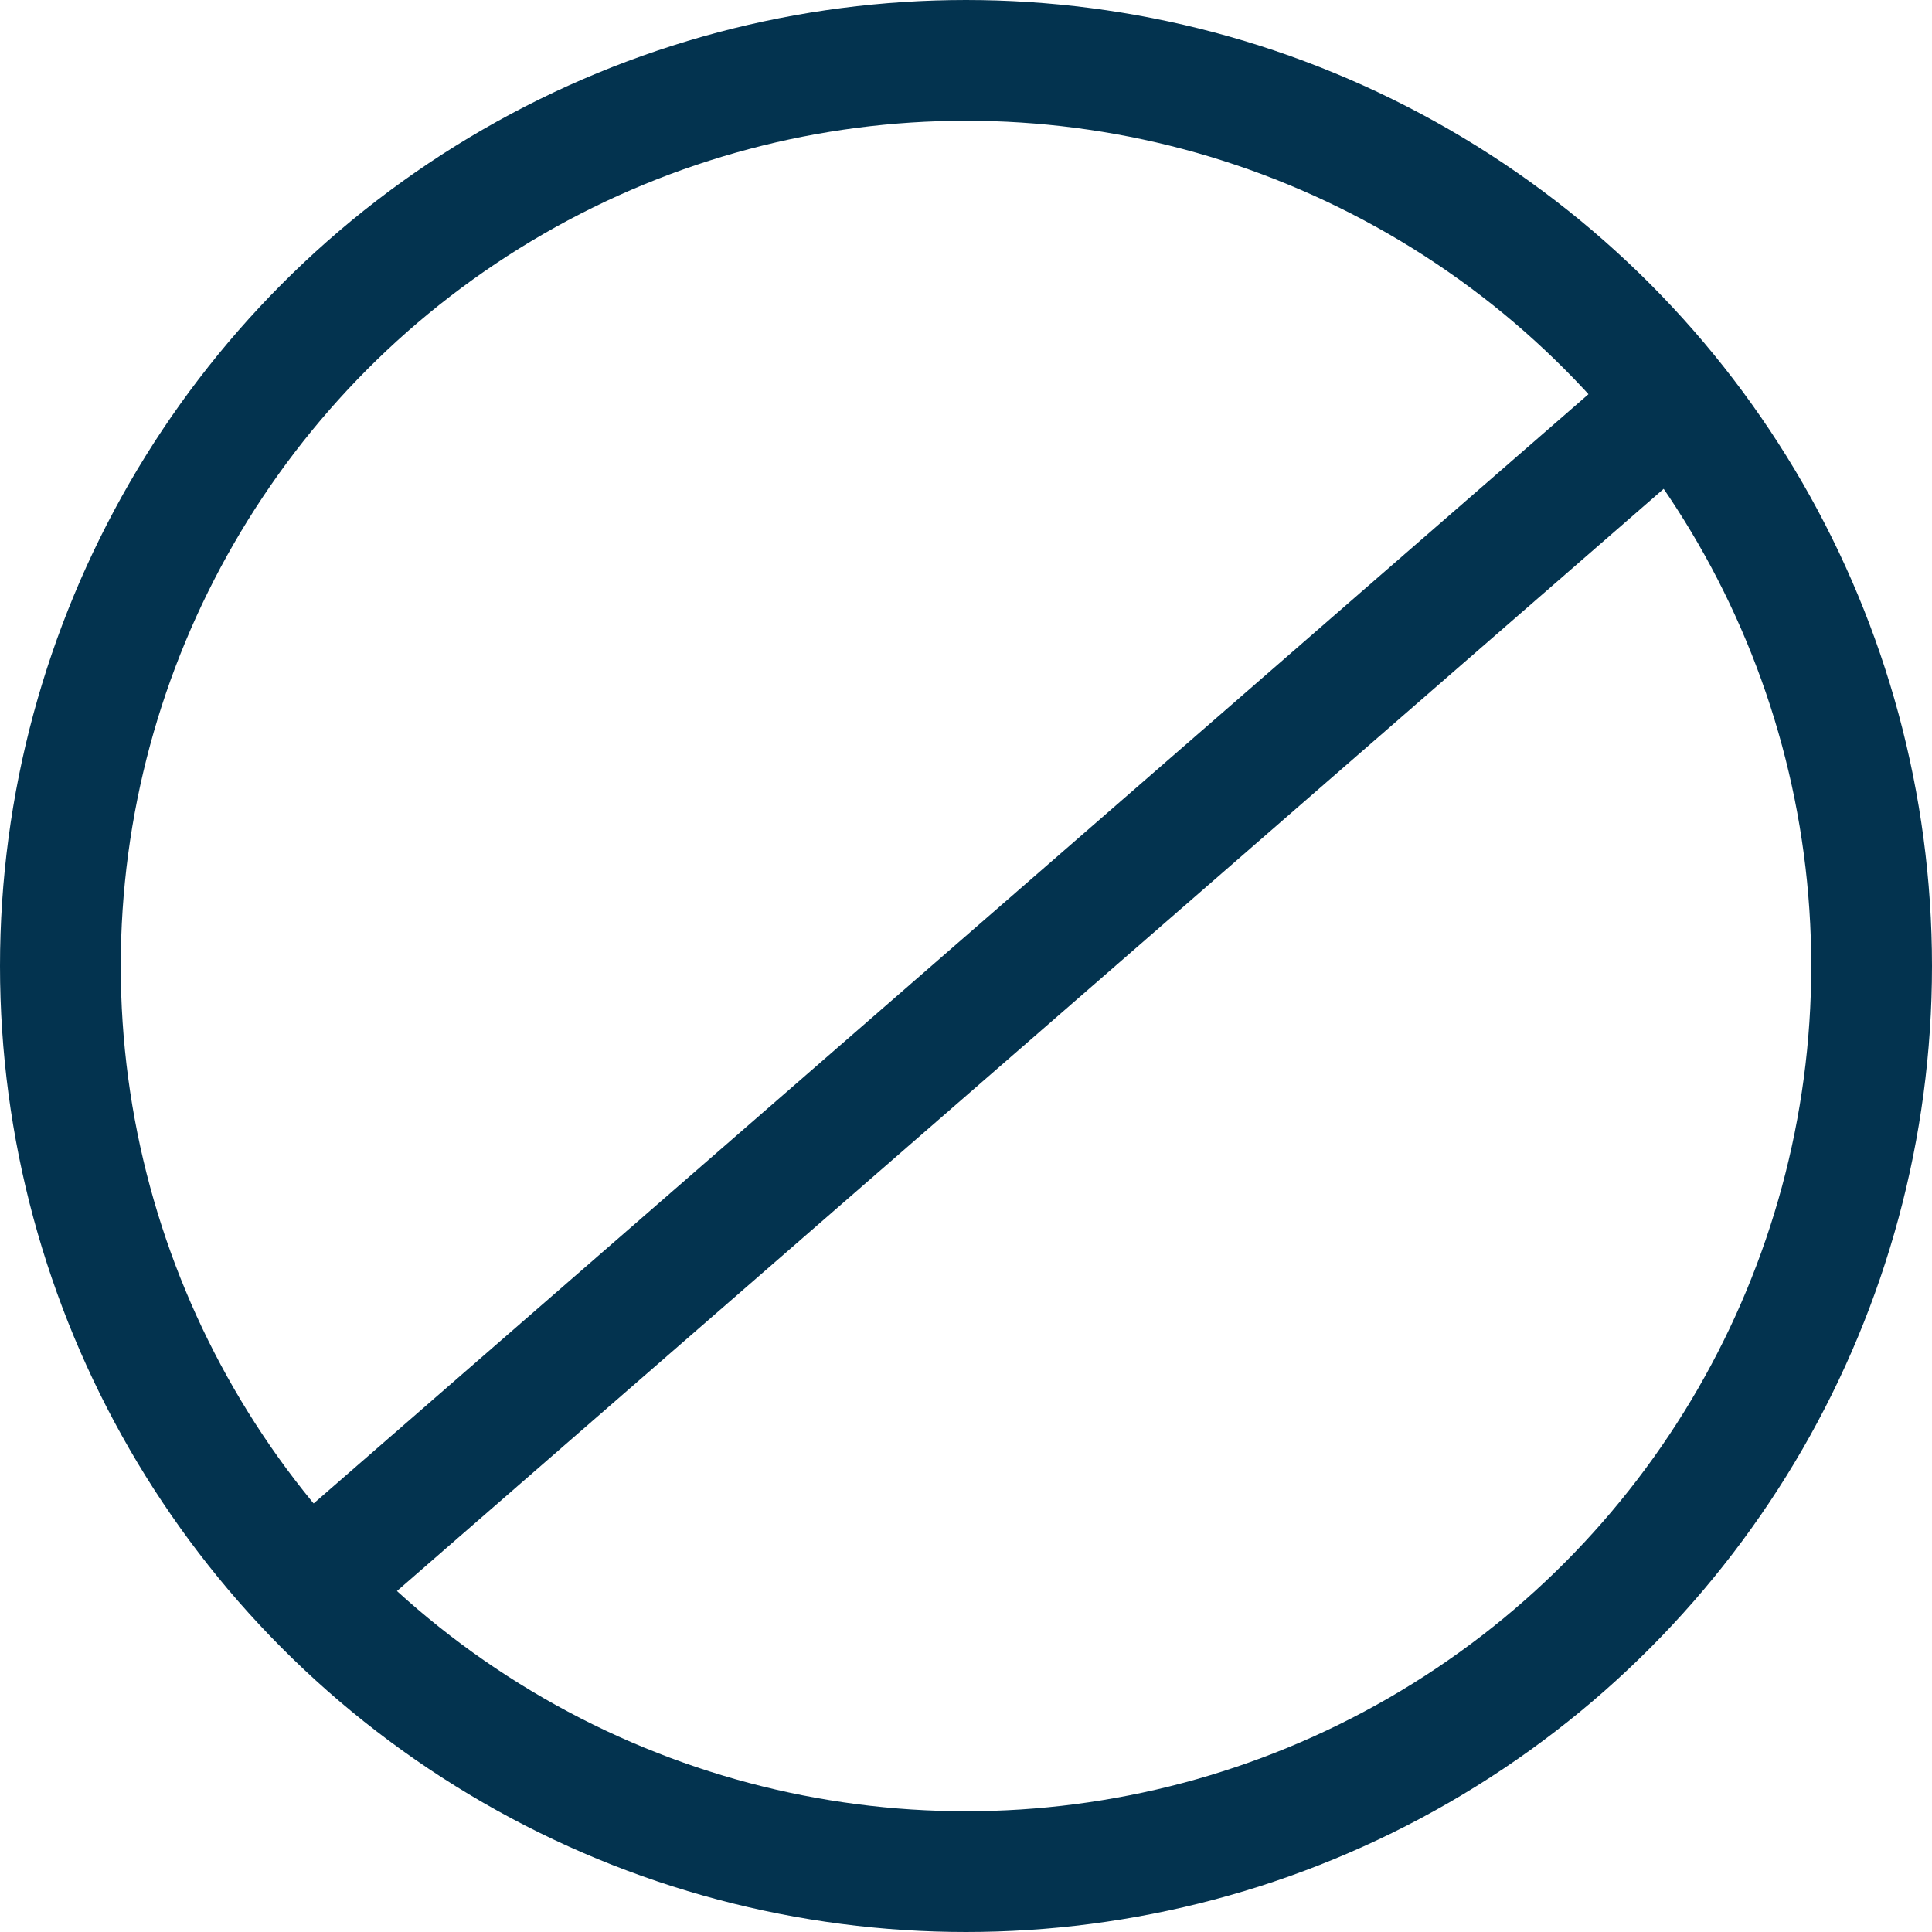 <?xml version="1.0" encoding="UTF-8"?> <svg xmlns="http://www.w3.org/2000/svg" width="32" height="32" viewBox="0 0 32 32" fill="none"><circle cx="16" cy="16" r="15" stroke="#03334F" stroke-width="2"></circle><line x1="28.374" y1="6.059" x2="4.939" y2="26.45" stroke="#03334F" stroke-width="2"></line></svg> 